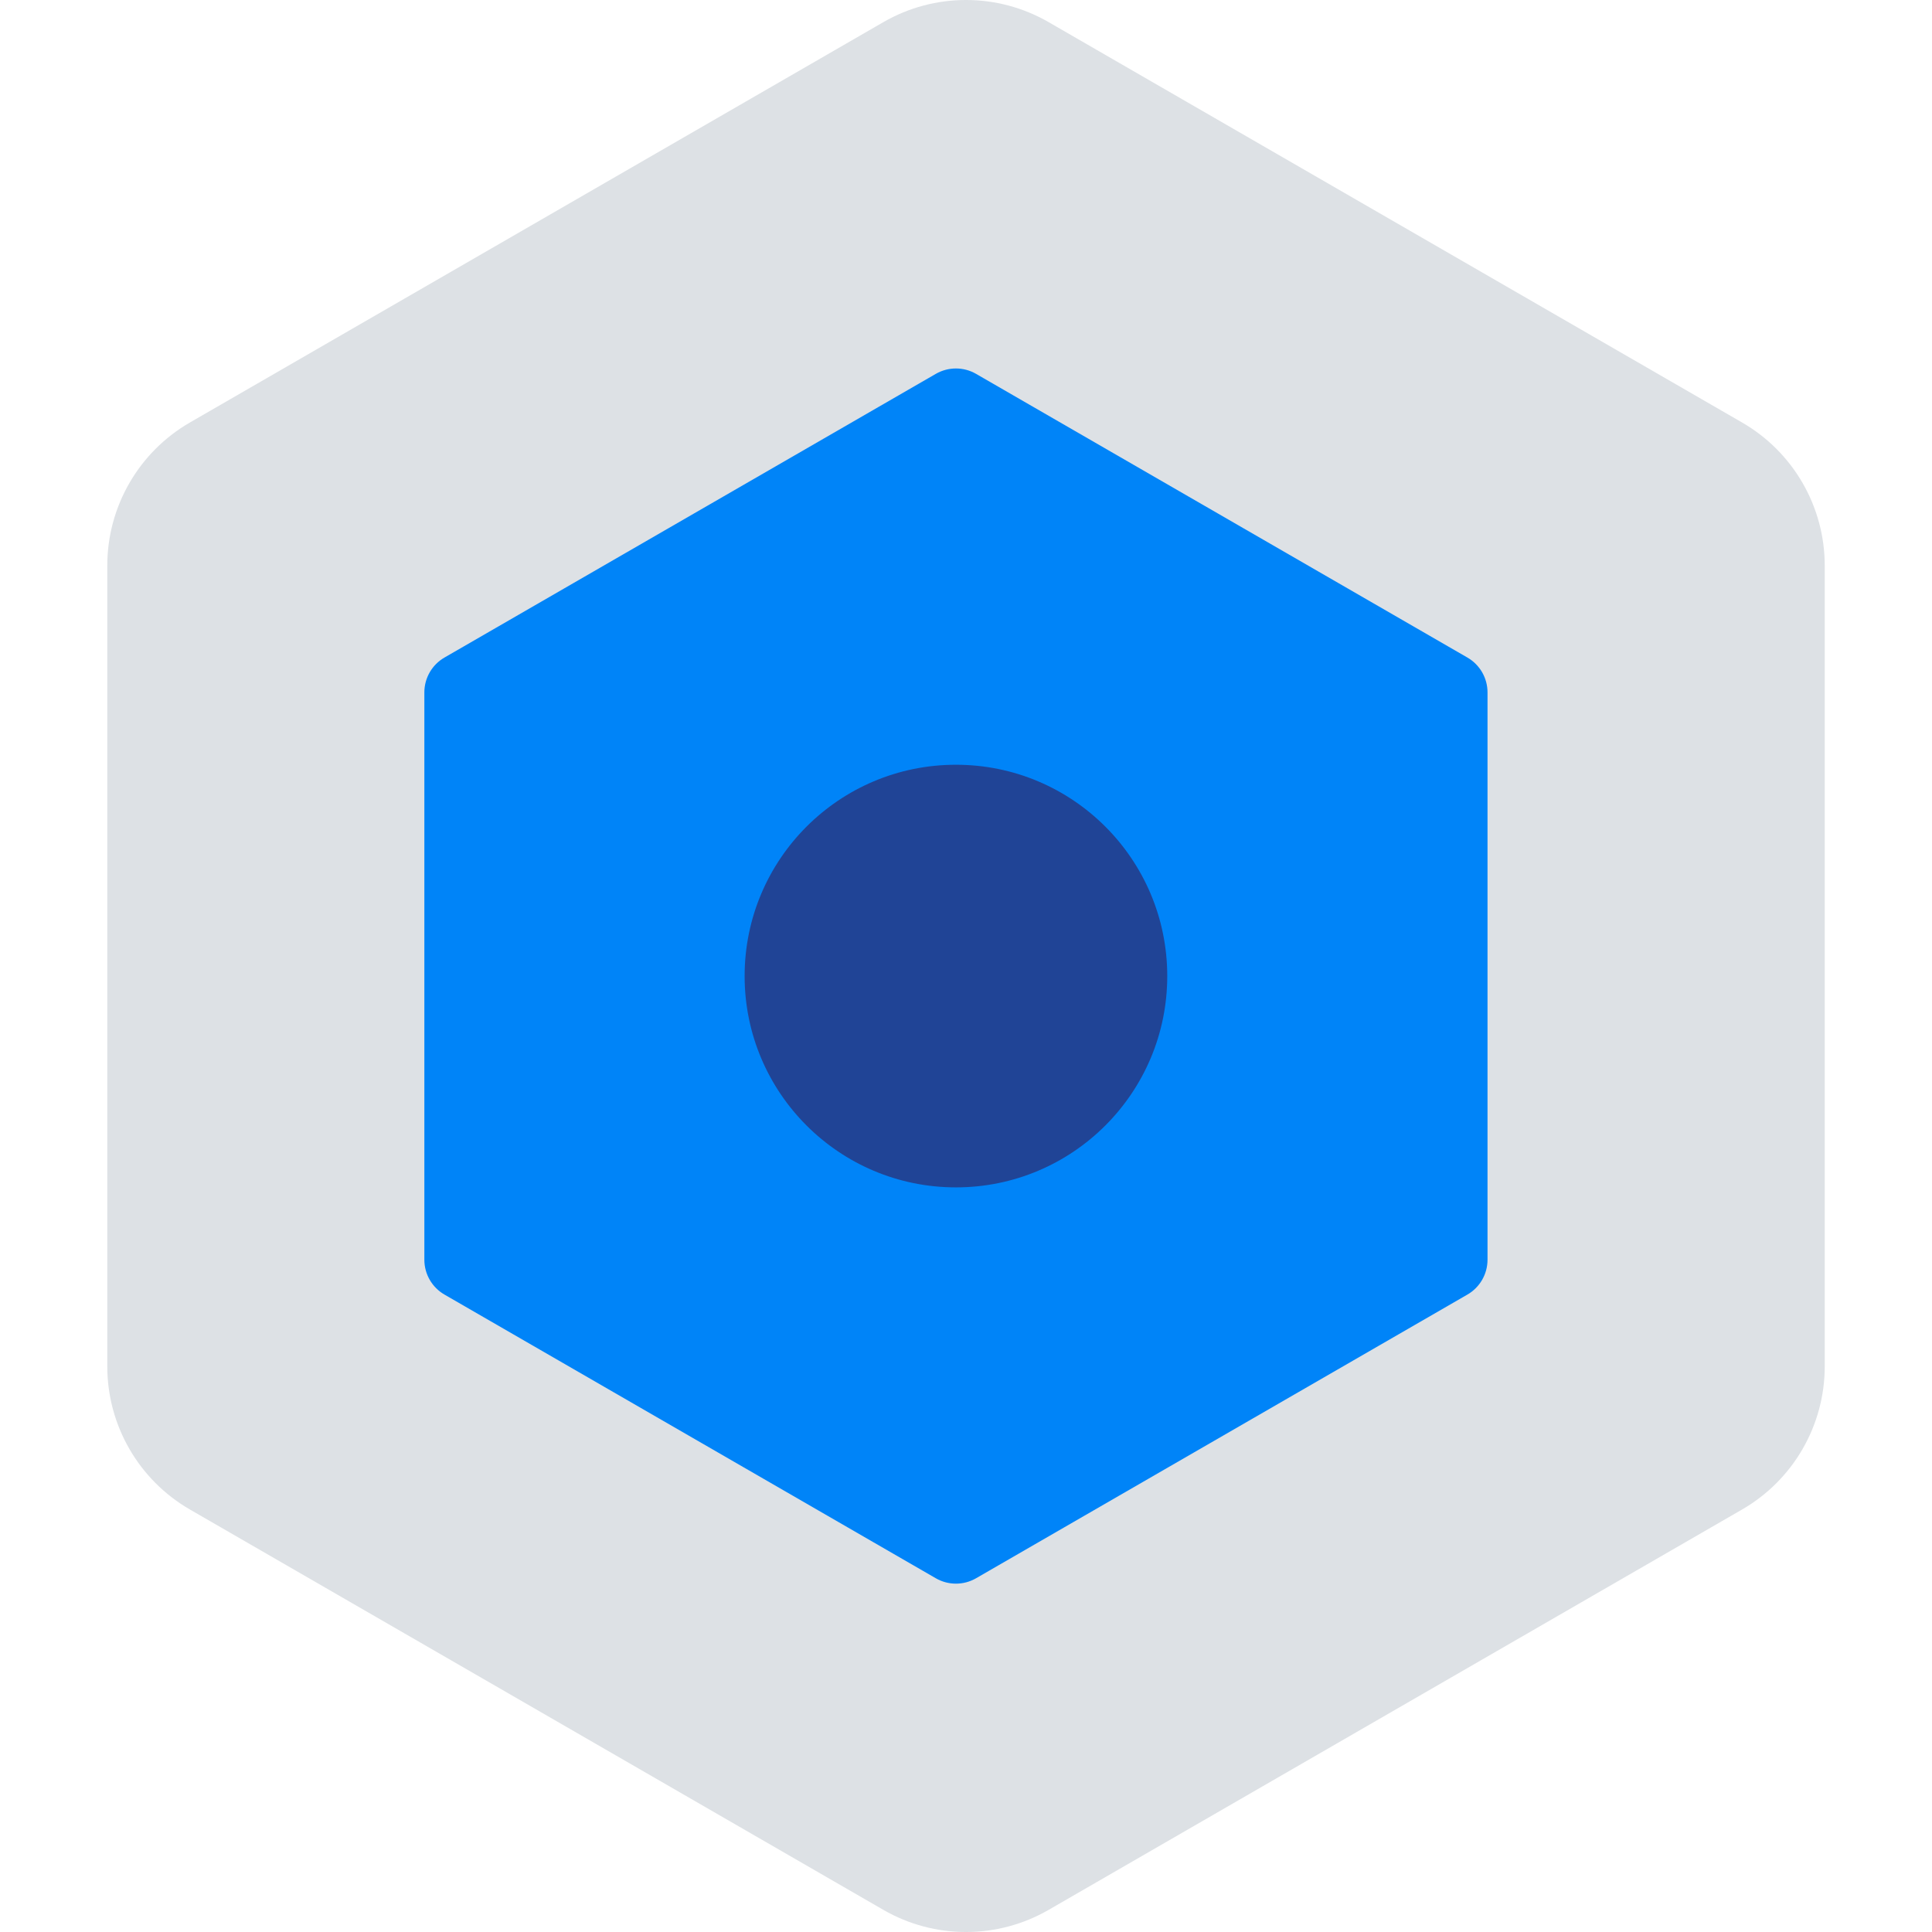 <?xml version="1.0" encoding="UTF-8"?>
<svg xmlns="http://www.w3.org/2000/svg" width="96" height="96" viewBox="0 0 96 96" fill="none">
  <g clip-path="url(#clip0_1580_7176)">
    <path d="M43.894 1.1C46.435 -0.367 49.565 -0.367 52.106 1.1L86.564 20.994C89.105 22.461 90.67 25.172 90.67 28.106V67.894C90.67 70.828 89.105 73.539 86.564 75.006L52.106 94.9C49.565 96.367 46.435 96.367 43.894 94.9L9.436 75.006C6.896 73.539 5.331 70.828 5.331 67.894V28.106C5.331 25.172 6.896 22.461 9.436 20.994L43.894 1.1Z" fill="#DDE1E5"></path>
    <path d="M46.5 18.577C47.119 18.22 47.881 18.22 48.5 18.577L72.914 32.673C73.533 33.03 73.914 33.69 73.914 34.405V62.595C73.914 63.31 73.533 63.97 72.914 64.327L48.5 78.423C47.881 78.78 47.119 78.78 46.5 78.423L22.086 64.327C21.467 63.97 21.086 63.31 21.086 62.595V34.405C21.086 33.69 21.467 33.03 22.086 32.673L46.5 18.577Z" fill="#0084F8"></path>
    <circle cx="47.5" cy="48.5" r="10.5" fill="#204496"></circle>
  </g>
  <defs>
    <clipPath id="clip0_1580_7176">
      <rect width="96" height="96" fill="white"></rect>
    </clipPath>
  </defs>
</svg>

